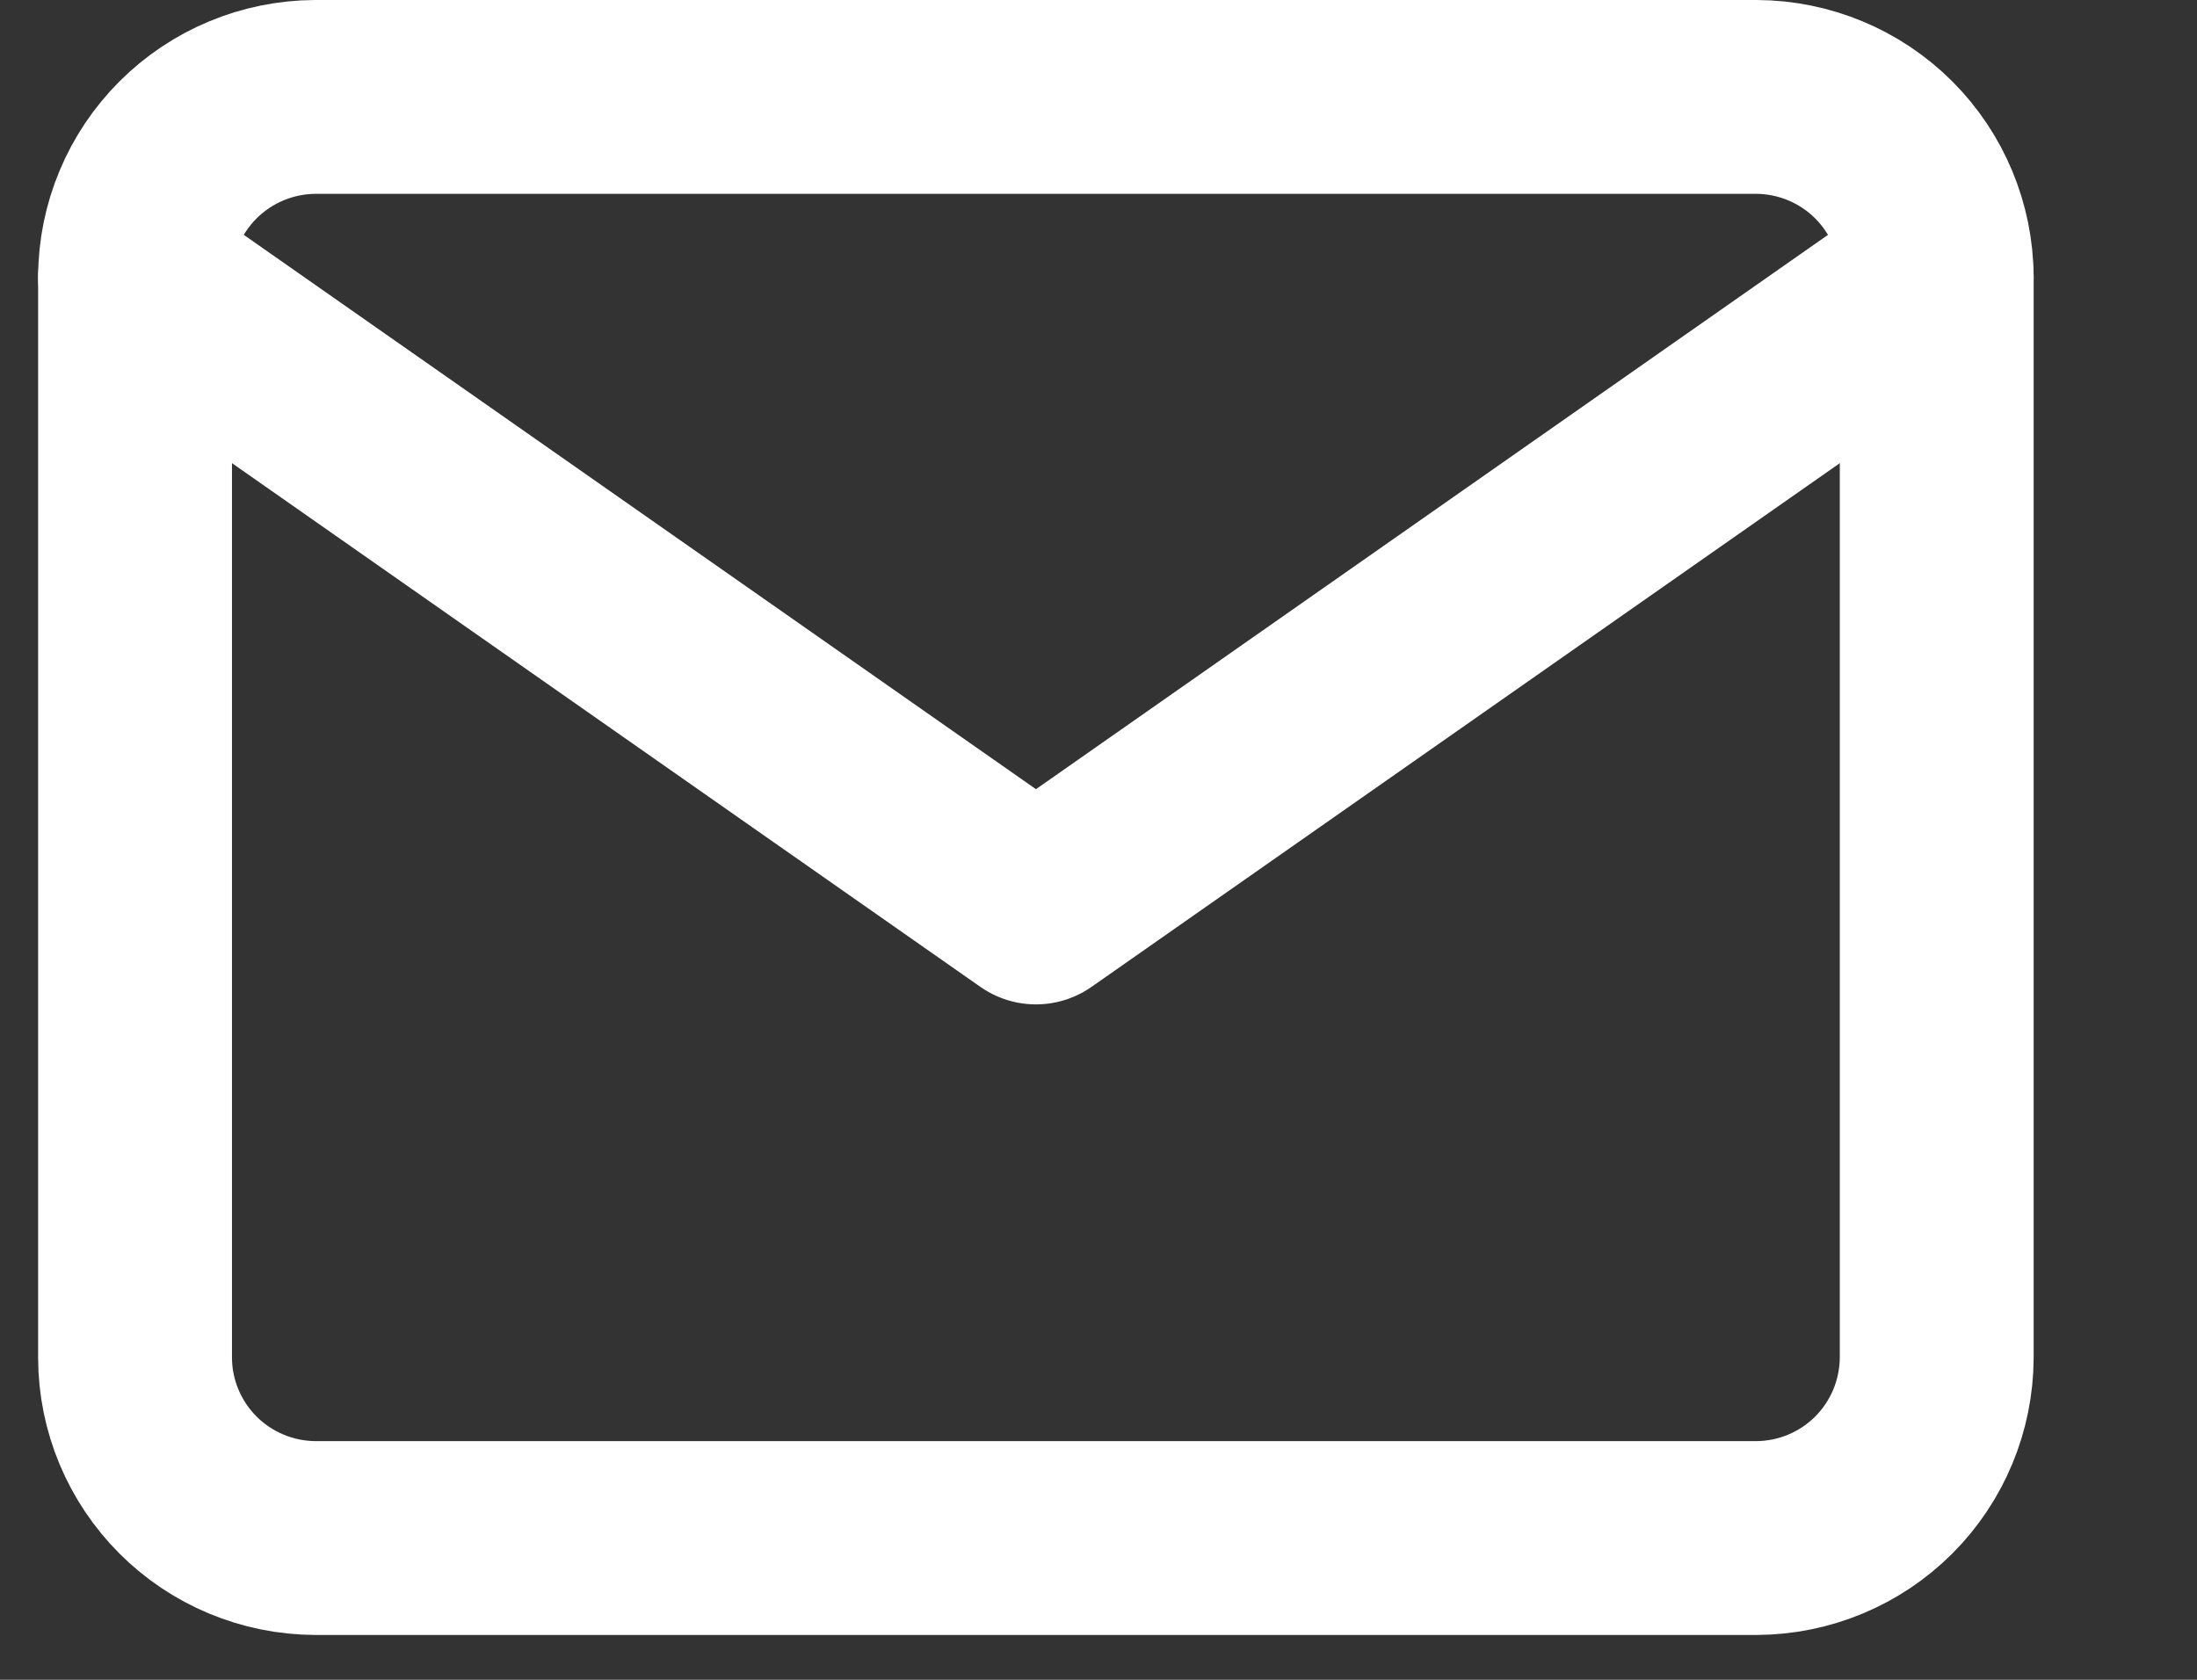 <svg width="17" height="13" viewBox="0 0 17 13" fill="none" xmlns="http://www.w3.org/2000/svg">
<rect x="0" y="0" width="17" height="13" fill="#333333" stroke="none"/>
<g clip-path="url(#clip0_590_8123)">
<path d="M2.439 0.75H13.592C13.961 0.752 14.315 0.899 14.576 1.16C14.837 1.421 14.984 1.775 14.986 2.144V10.509C14.984 10.878 14.837 11.232 14.576 11.493C14.315 11.754 13.961 11.901 13.592 11.903H2.439C2.07 11.901 1.716 11.754 1.455 11.493C1.194 11.232 1.046 10.878 1.045 10.509V2.144C1.046 1.775 1.194 1.421 1.455 1.16C1.716 0.899 2.07 0.752 2.439 0.75Z" stroke="white" stroke-width="1.5" stroke-linecap="round" stroke-linejoin="round"/>
<path d="M14.986 2.144L8.016 7.023L1.045 2.144" stroke="white" stroke-width="1.5" stroke-linecap="round" stroke-linejoin="round"/>
</g>
<defs>
<clipPath id="clip0_590_8123">
<rect width="16.03" height="12.653" fill="white"/>
</clipPath>
</defs>
</svg>
